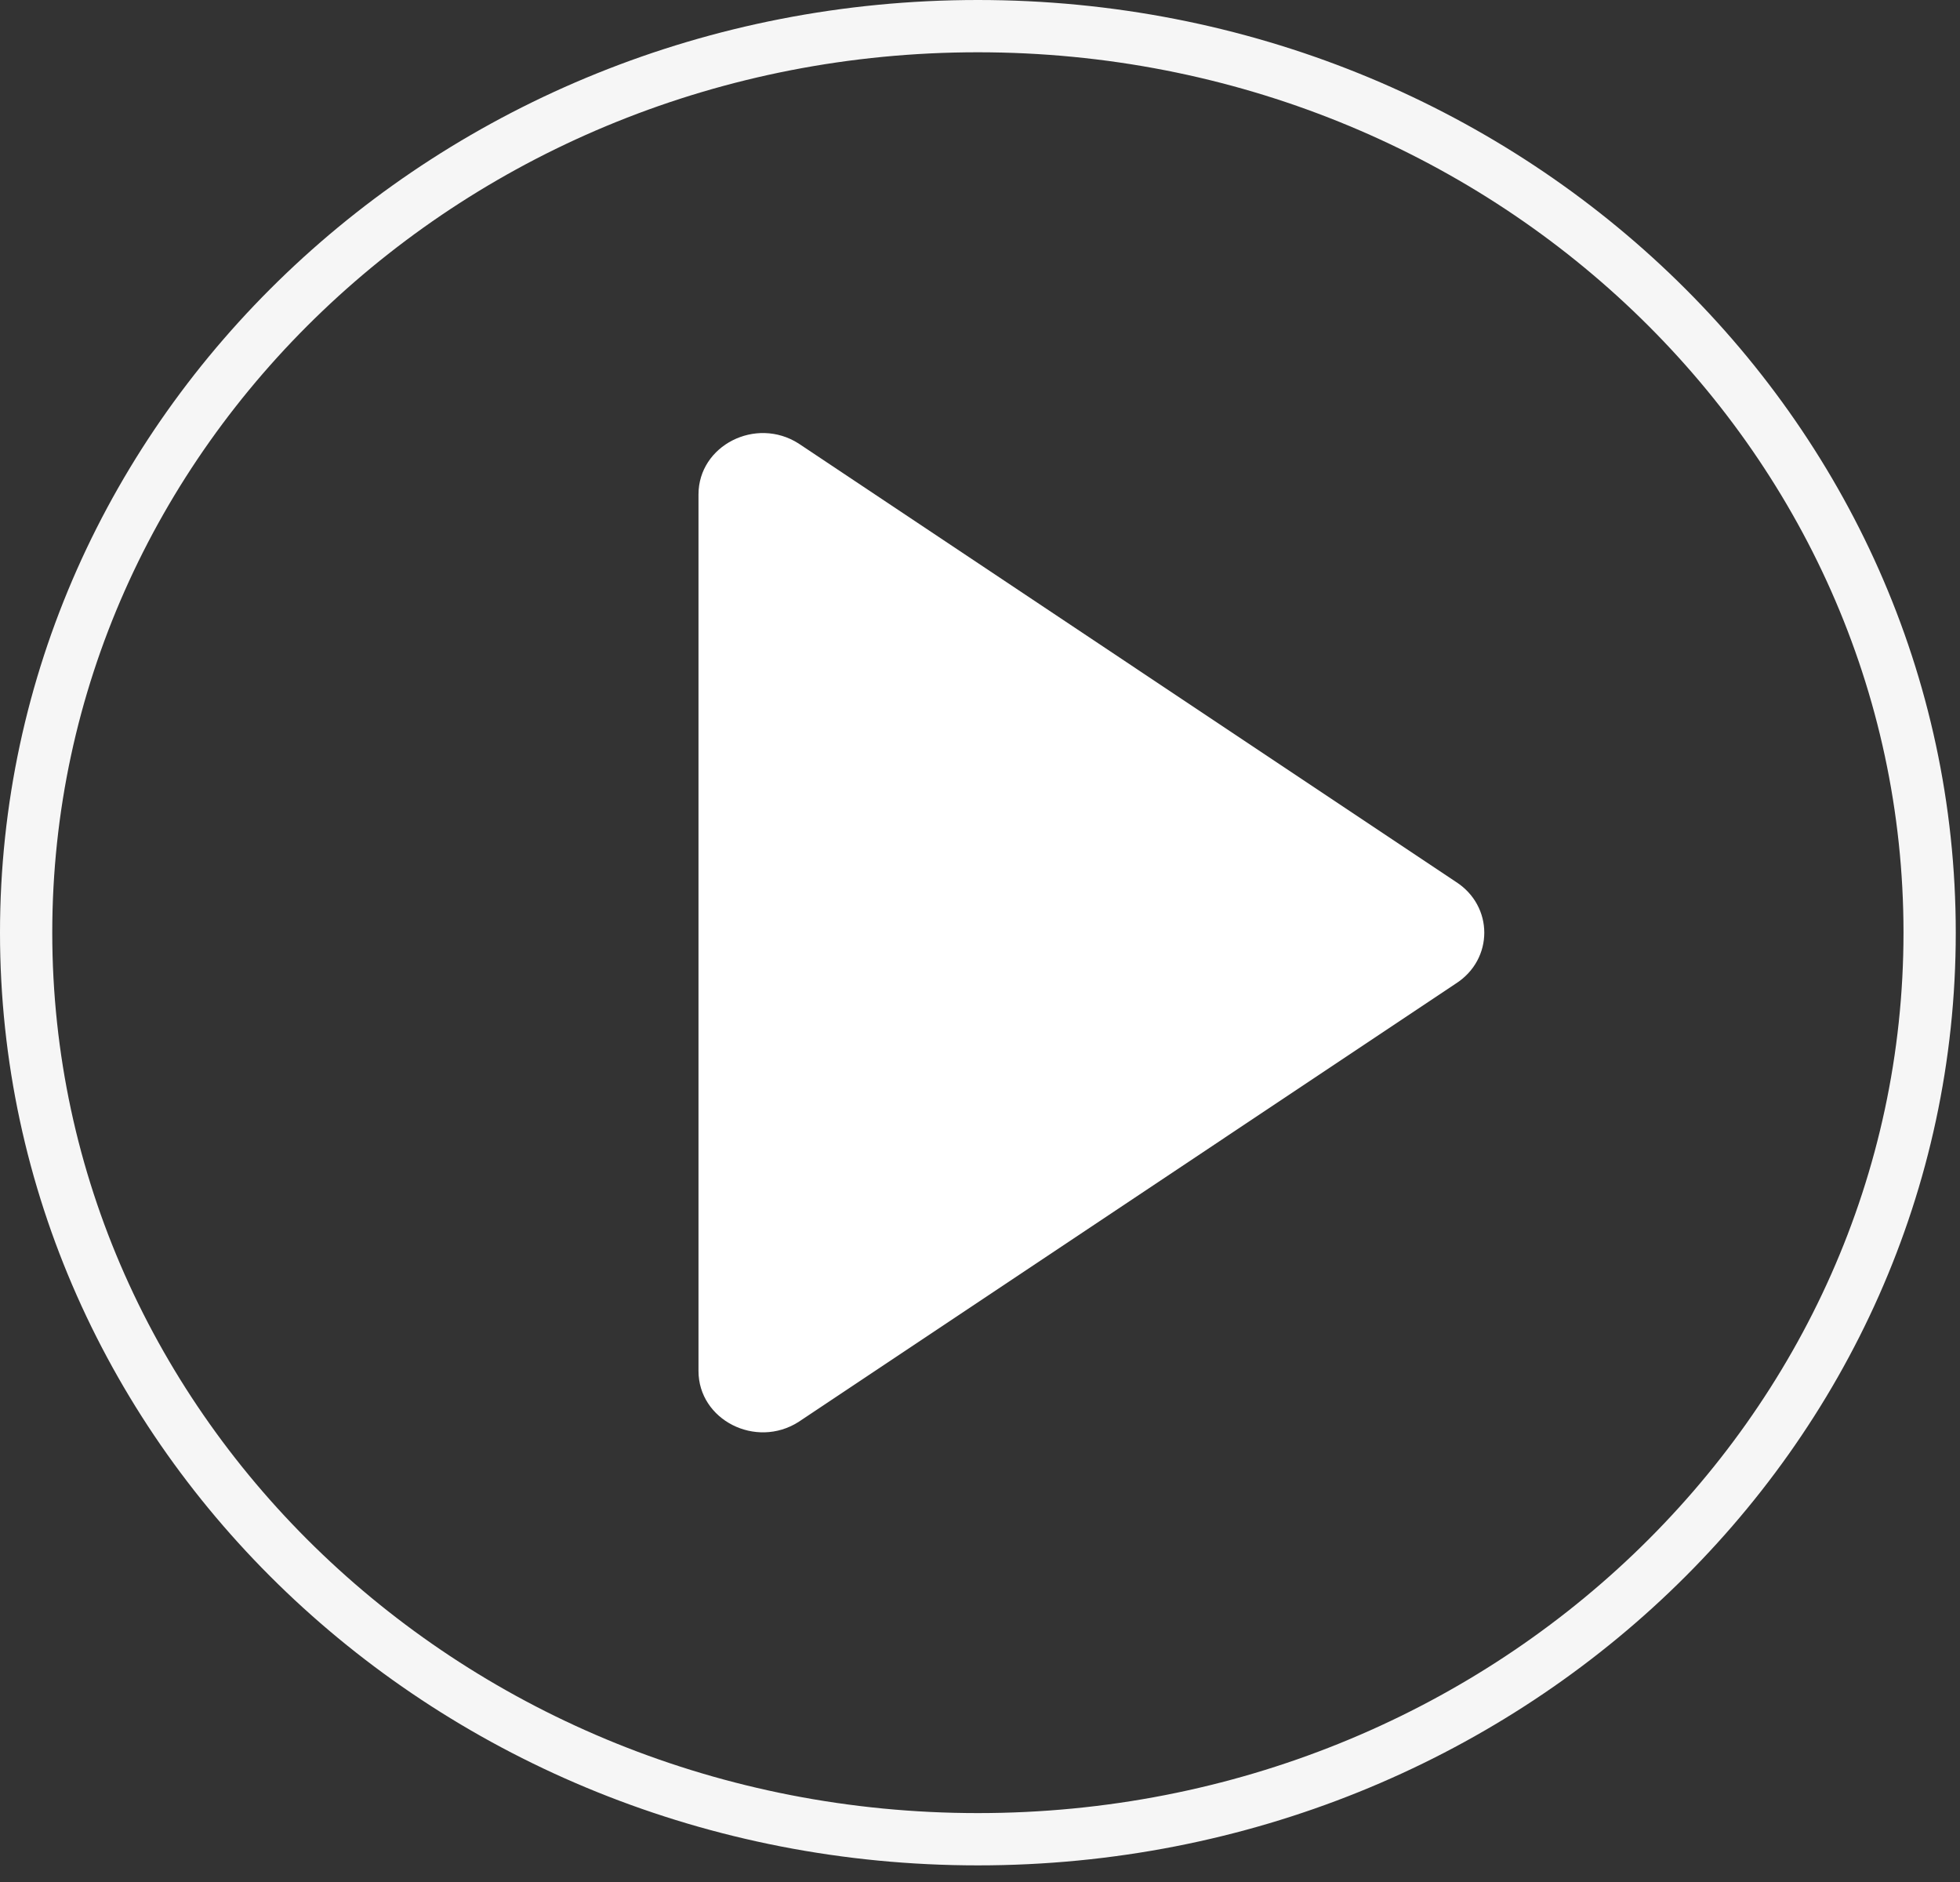 <svg width="75" height="72" viewBox="0 0 75 72" fill="none" xmlns="http://www.w3.org/2000/svg">
<rect x="0" y="0" width="75" height="72" fill="#333333" stroke="none"/>
<path d="M73.838 35.682C73.838 54.792 57.578 70.364 37.419 70.364C17.26 70.364 1 54.792 1 35.682C1 16.572 17.26 1 37.419 1C57.578 1 73.838 16.572 73.838 35.682Z" stroke="#F6F6F6" stroke-width="2"/>
<path fill-rule="evenodd" clip-rule="evenodd" d="M30.555 54.4L55.701 37.633C57.162 36.705 57.162 34.659 55.701 33.731L30.555 16.965C28.919 15.926 26.728 17.043 26.728 18.916V52.449C26.728 54.322 28.919 55.438 30.555 54.4Z" fill="white"/>
</svg>
